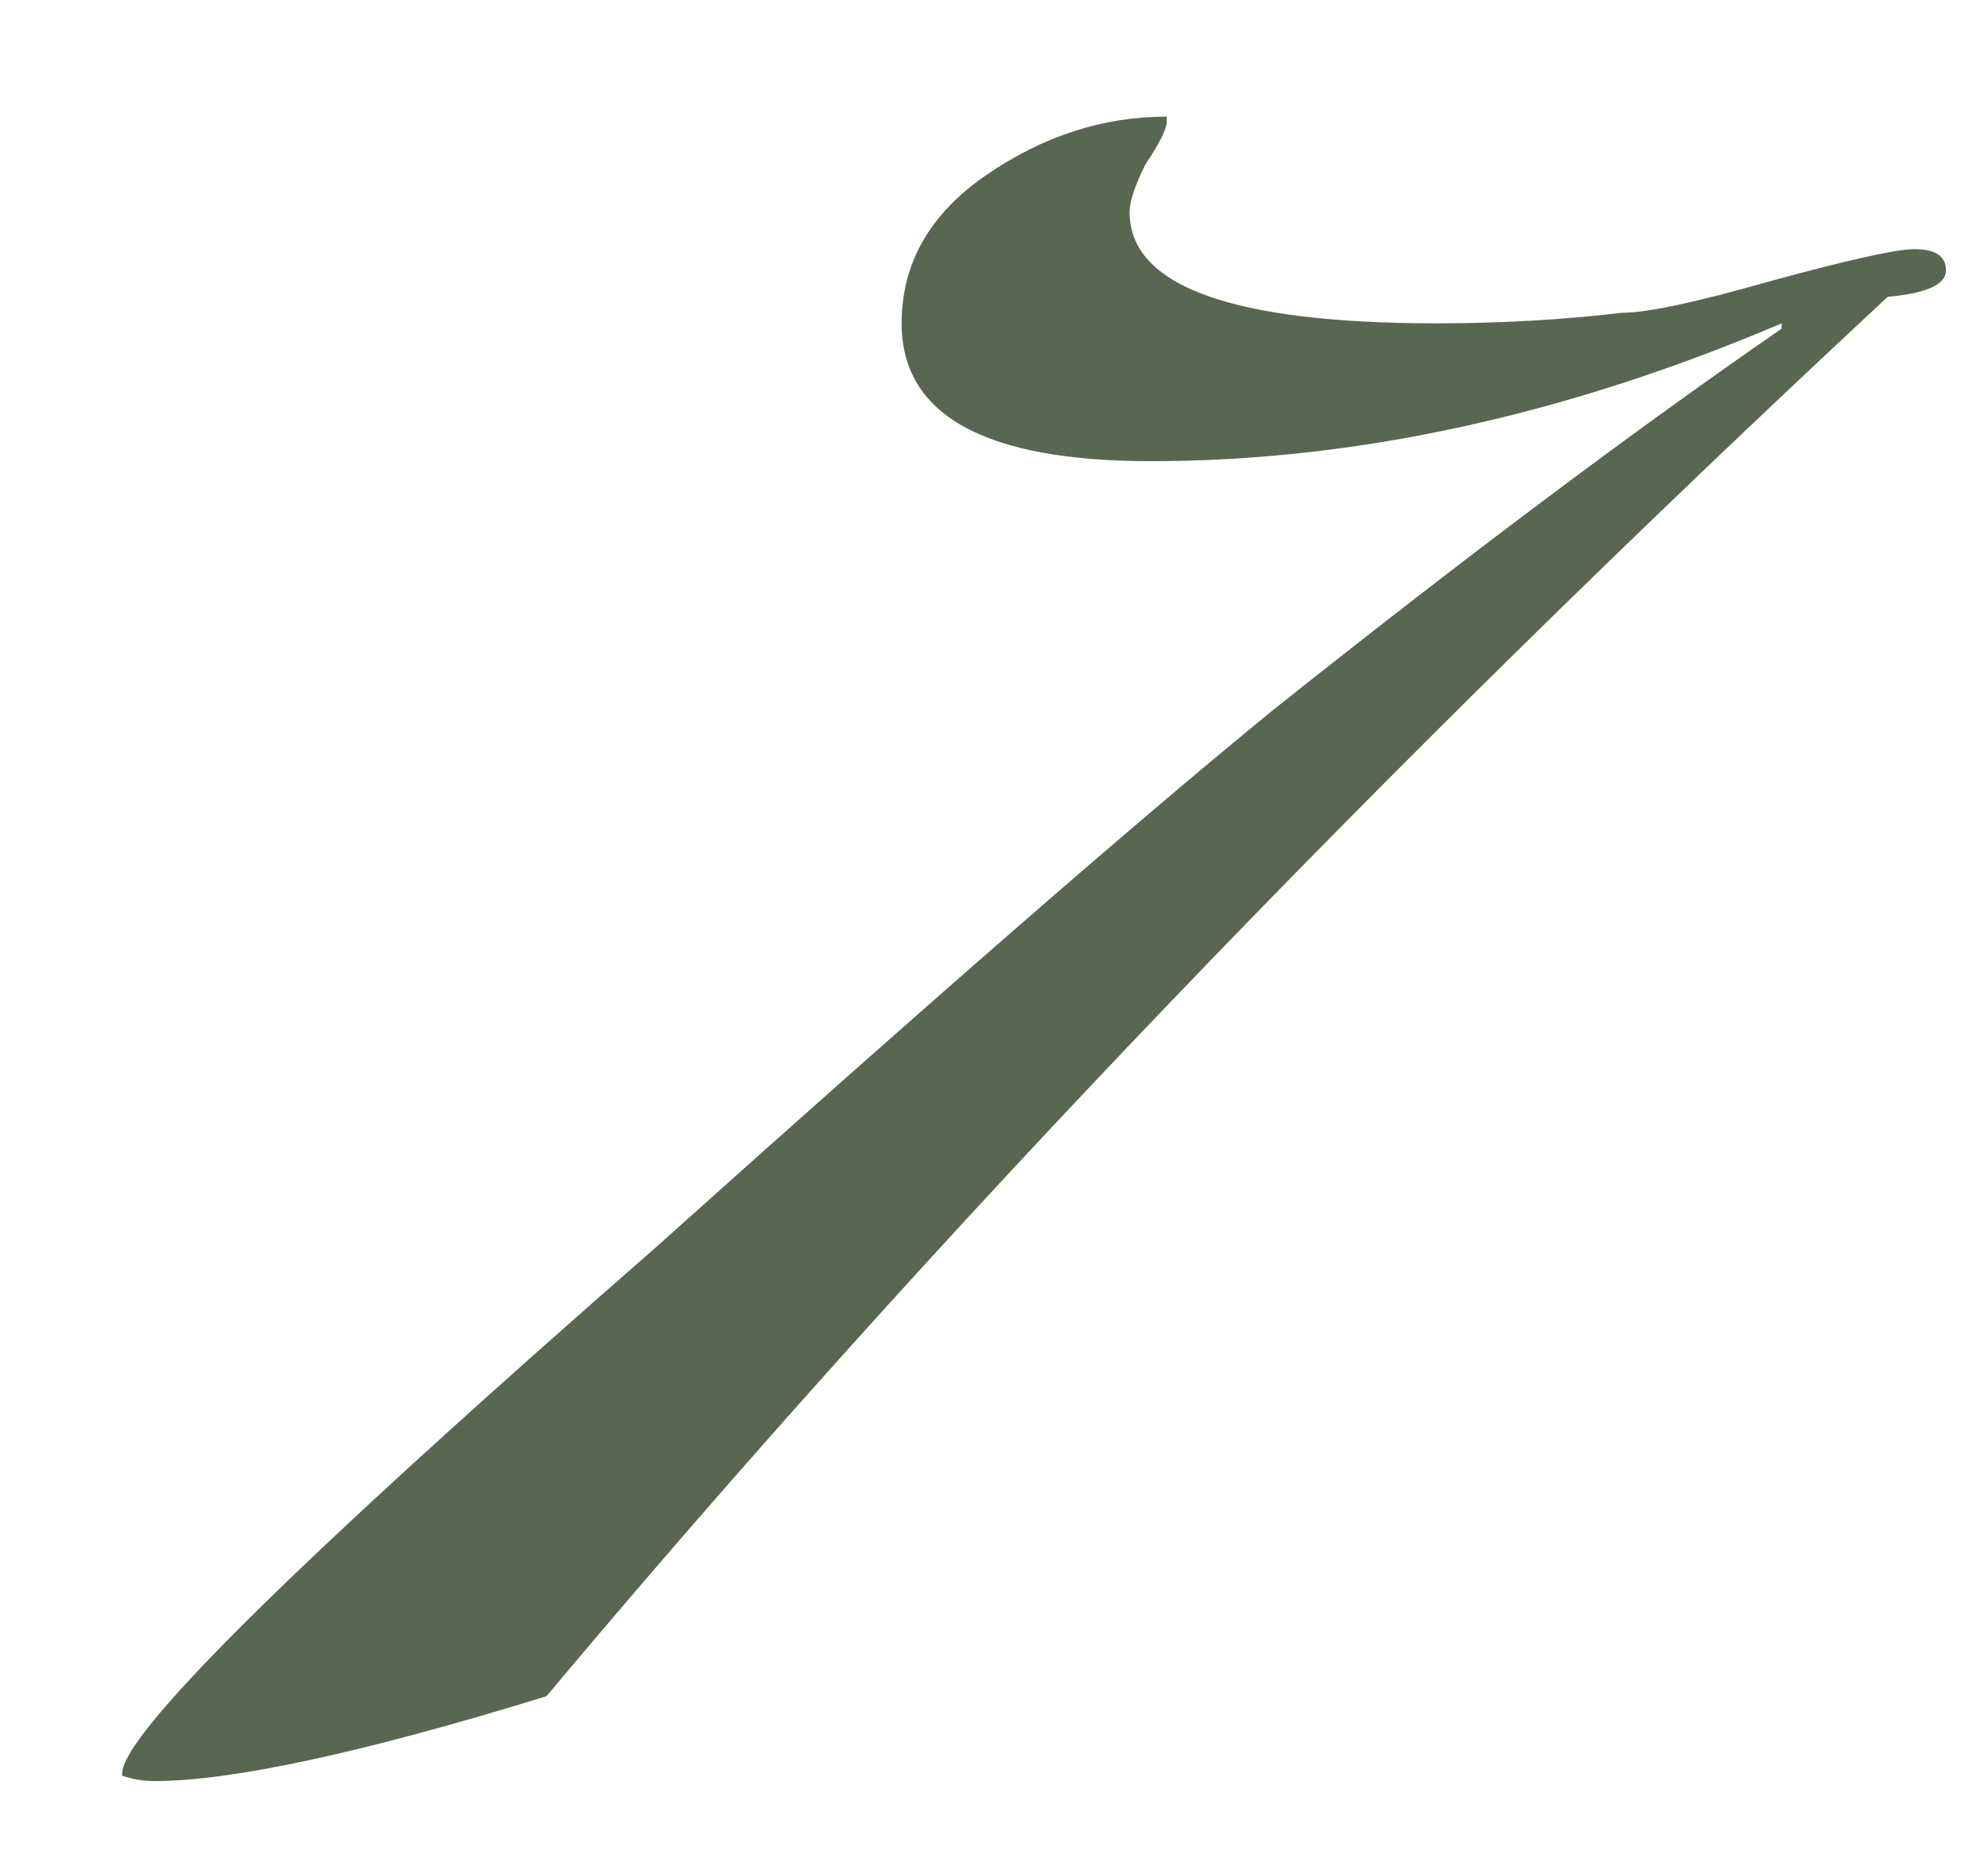 <?xml version="1.0" encoding="UTF-8"?> <svg xmlns="http://www.w3.org/2000/svg" width="15" height="14" viewBox="0 0 15 14" fill="none"><path d="M14.683 2.04C14.683 2.147 14.537 2.213 14.243 2.24C10.403 5.813 7.03 9.333 4.123 12.8C2.736 13.227 1.75 13.44 1.163 13.44C1.083 13.44 1.003 13.427 0.923 13.4C0.87 13.133 2.216 11.8 4.963 9.4C7.043 7.533 8.59 6.187 9.603 5.36C11.043 4.213 12.323 3.253 13.443 2.48V2.44C11.816 3.133 10.23 3.48 8.683 3.48C7.43 3.48 6.803 3.133 6.803 2.44C6.803 1.987 7.016 1.613 7.443 1.32C7.87 1.027 8.323 0.88 8.803 0.88V0.92C8.803 0.973 8.75 1.08 8.643 1.24C8.563 1.4 8.523 1.52 8.523 1.6C8.523 2.16 9.296 2.44 10.843 2.44C11.323 2.44 11.79 2.413 12.243 2.36C12.43 2.36 12.803 2.28 13.363 2.12C13.95 1.96 14.31 1.88 14.443 1.88C14.603 1.88 14.683 1.933 14.683 2.04Z" fill="#576750"></path></svg> 